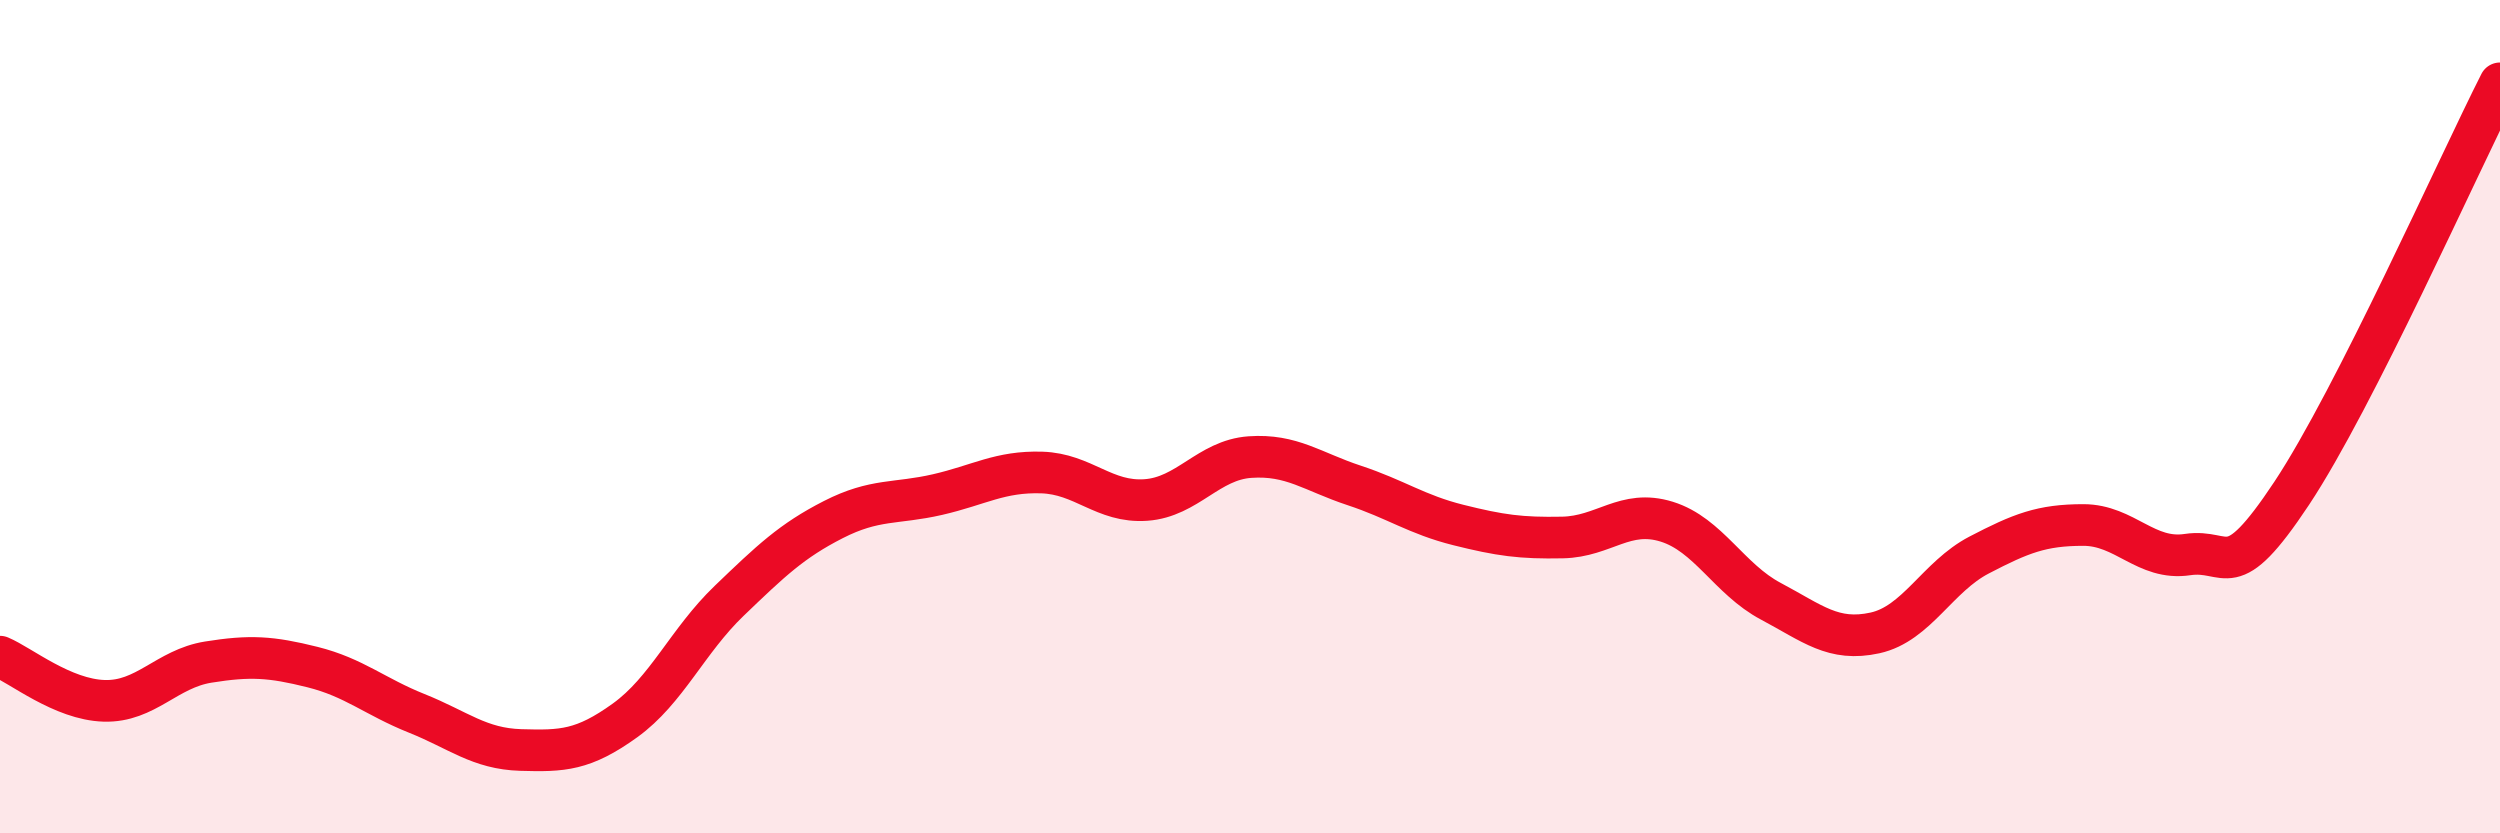 
    <svg width="60" height="20" viewBox="0 0 60 20" xmlns="http://www.w3.org/2000/svg">
      <path
        d="M 0,15.76 C 0.5,15.97 1.5,16.79 2.5,16.82 C 3.5,16.85 4,16.05 5,15.89 C 6,15.73 6.5,15.76 7.5,16.01 C 8.5,16.26 9,16.72 10,17.12 C 11,17.52 11.5,17.97 12.5,18 C 13.5,18.03 14,18.01 15,17.29 C 16,16.57 16.5,15.38 17.5,14.42 C 18.5,13.46 19,12.98 20,12.47 C 21,11.96 21.5,12.1 22.5,11.87 C 23.5,11.64 24,11.31 25,11.34 C 26,11.37 26.5,12.07 27.5,12 C 28.5,11.93 29,11.04 30,10.97 C 31,10.9 31.5,11.32 32.5,11.65 C 33.5,11.98 34,12.35 35,12.6 C 36,12.85 36.5,12.92 37.5,12.9 C 38.5,12.88 39,12.21 40,12.52 C 41,12.83 41.5,13.9 42.5,14.43 C 43.5,14.96 44,15.41 45,15.19 C 46,14.97 46.5,13.84 47.5,13.32 C 48.5,12.8 49,12.6 50,12.6 C 51,12.6 51.5,13.46 52.5,13.31 C 53.5,13.16 53.5,14.1 55,11.84 C 56.5,9.58 59,3.97 60,2L60 20L0 20Z"
        fill="#EB0A25"
        opacity="0.1"
        stroke-linecap="round"
        stroke-linejoin="round"
      />
      <path
        d="M 0,15.76 C 0.5,15.97 1.5,16.79 2.5,16.82 C 3.5,16.85 4,16.05 5,15.89 C 6,15.73 6.5,15.76 7.5,16.01 C 8.5,16.26 9,16.72 10,17.12 C 11,17.52 11.5,17.97 12.5,18 C 13.5,18.03 14,18.01 15,17.29 C 16,16.57 16.5,15.38 17.5,14.42 C 18.5,13.46 19,12.98 20,12.47 C 21,11.96 21.5,12.1 22.5,11.87 C 23.5,11.64 24,11.31 25,11.34 C 26,11.37 26.5,12.07 27.5,12 C 28.5,11.93 29,11.04 30,10.97 C 31,10.9 31.5,11.32 32.5,11.65 C 33.5,11.98 34,12.35 35,12.6 C 36,12.85 36.5,12.92 37.5,12.9 C 38.5,12.88 39,12.21 40,12.52 C 41,12.83 41.5,13.9 42.5,14.43 C 43.5,14.96 44,15.41 45,15.19 C 46,14.97 46.5,13.84 47.5,13.32 C 48.5,12.8 49,12.6 50,12.6 C 51,12.6 51.5,13.46 52.5,13.31 C 53.5,13.16 53.5,14.1 55,11.84 C 56.5,9.58 59,3.97 60,2"
        stroke="#EB0A25"
        stroke-width="1"
        fill="none"
        stroke-linecap="round"
        stroke-linejoin="round"
      />
    </svg>
  